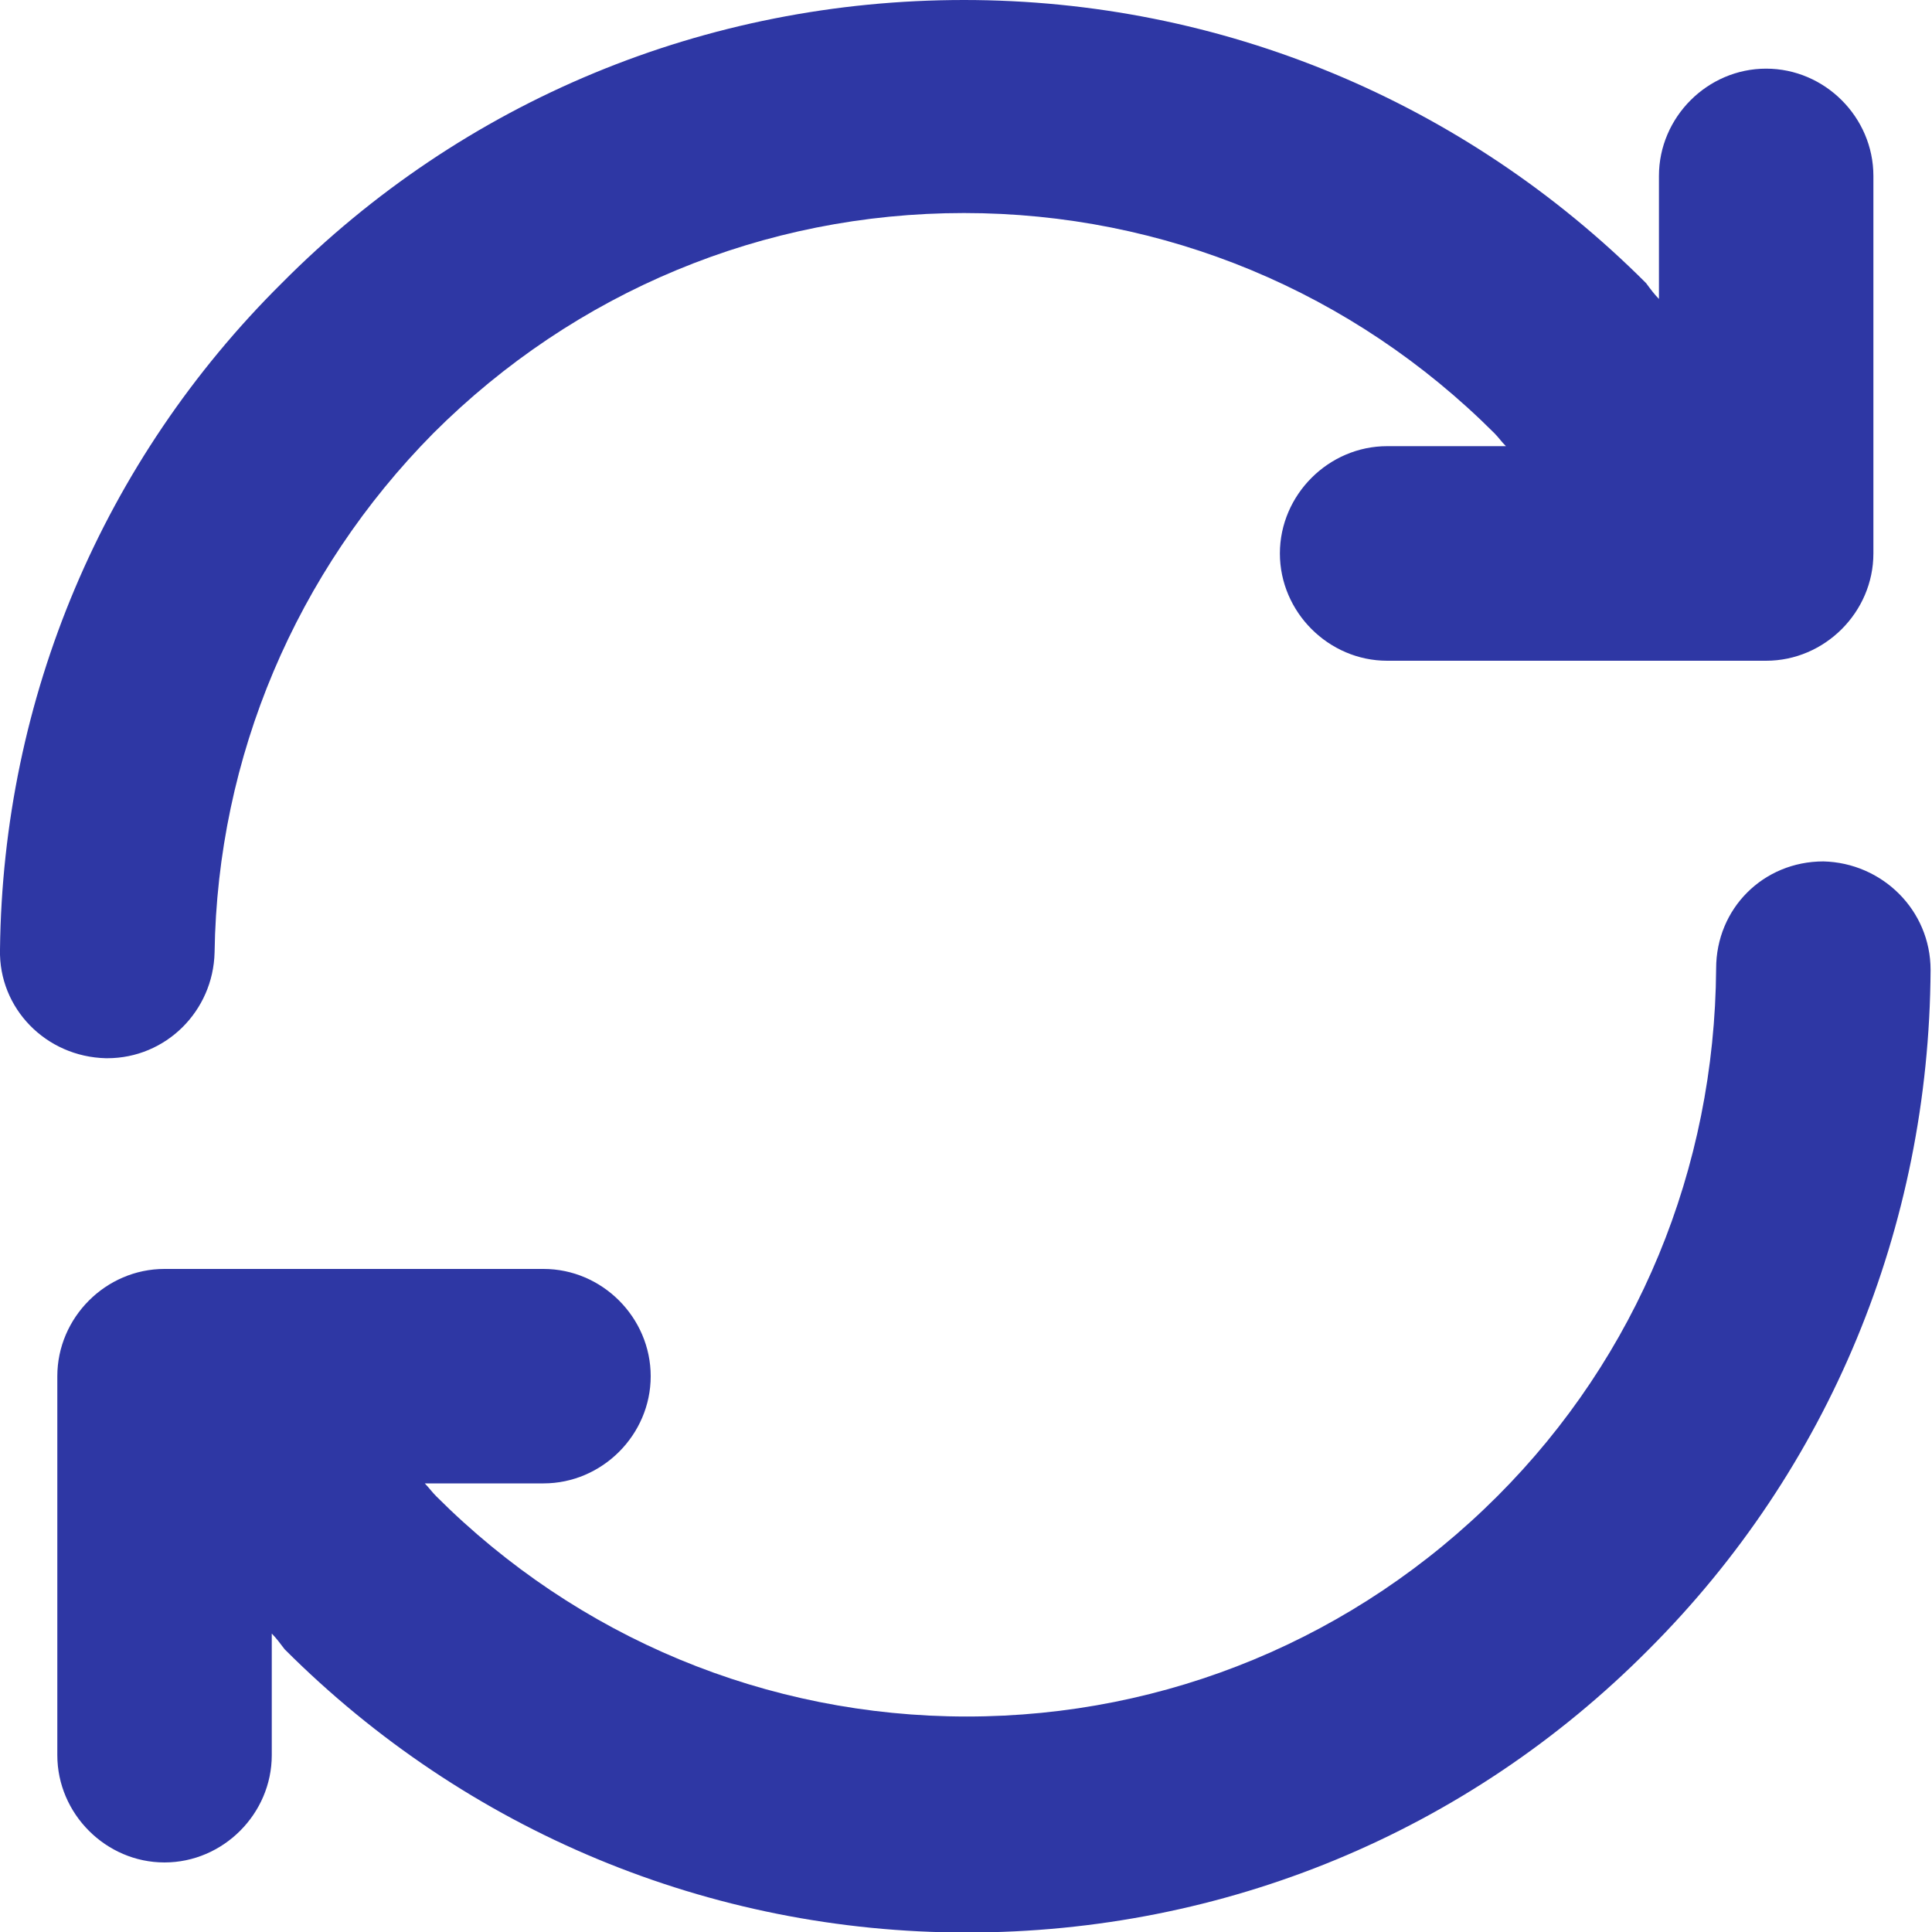 <svg width="15" height="15" viewBox="0 0 15 15" fill="none" xmlns="http://www.w3.org/2000/svg">
<path d="M14.157 6.688C13.69 6.688 13.324 7.054 13.324 7.52C13.313 9.075 12.713 10.529 11.625 11.617C10.526 12.716 9.06 13.327 7.506 13.327C5.952 13.327 4.486 12.716 3.387 11.617C3.354 11.584 3.331 11.551 3.298 11.517H4.22C4.675 11.517 5.052 11.14 5.052 10.685C5.052 10.229 4.675 9.852 4.22 9.852H1.277C0.822 9.852 0.445 10.229 0.445 10.685V13.627C0.445 14.082 0.822 14.46 1.277 14.46C1.733 14.46 2.11 14.082 2.11 13.627V12.683C2.143 12.716 2.177 12.761 2.21 12.805C3.62 14.215 5.508 15.004 7.506 15.004C9.505 15.004 11.392 14.226 12.802 12.805C14.201 11.406 14.978 9.53 14.989 7.531C14.989 7.065 14.612 6.699 14.157 6.688Z" fill="#2E37A4"/>
<path d="M0.833 8.216C1.288 8.216 1.655 7.85 1.666 7.395C1.688 5.873 2.299 4.441 3.364 3.364C4.464 2.265 5.929 1.654 7.484 1.654C9.038 1.654 10.504 2.265 11.603 3.364C11.636 3.397 11.658 3.431 11.692 3.464H10.77C10.315 3.464 9.937 3.842 9.937 4.297C9.937 4.752 10.315 5.13 10.77 5.13H13.712C14.168 5.13 14.545 4.752 14.545 4.297V1.366C14.545 0.91 14.168 0.533 13.712 0.533C13.257 0.533 12.88 0.91 12.88 1.366V2.321C12.846 2.287 12.813 2.243 12.78 2.198C11.37 0.788 9.482 0 7.484 0C5.485 0 3.598 0.777 2.188 2.198C0.8 3.575 0.022 5.418 0 7.372C-0.011 7.828 0.356 8.205 0.822 8.216C0.833 8.216 0.833 8.216 0.833 8.216Z" fill="#2E37A4"/>
</svg>
